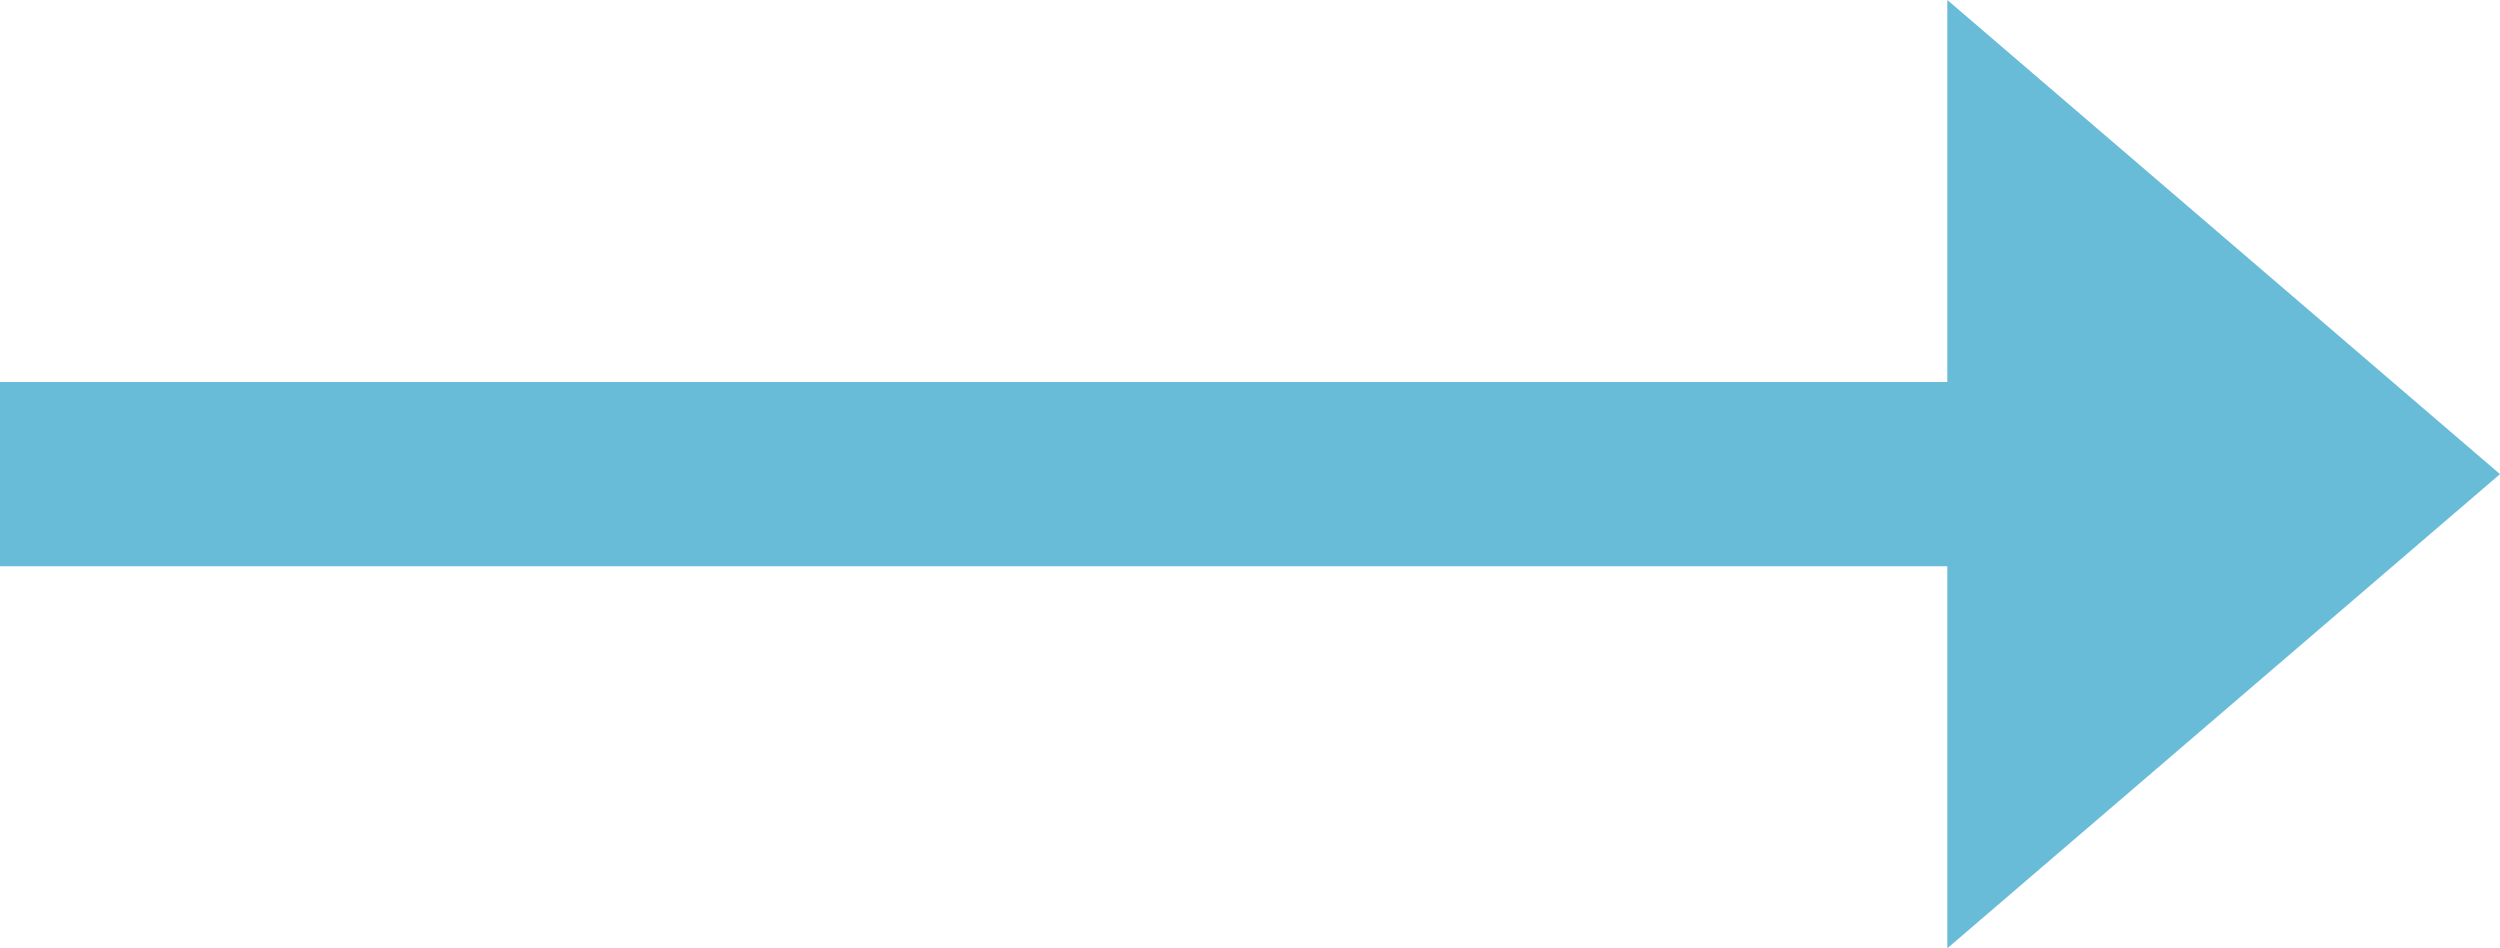 <?xml version="1.0" encoding="UTF-8"?>
<svg width="29px" height="11px" viewBox="0 0 29 11" version="1.1" xmlns="http://www.w3.org/2000/svg" xmlns:xlink="http://www.w3.org/1999/xlink">
    <!-- Generator: Sketch 48.2 (47327) - http://www.bohemiancoding.com/sketch -->
    <title>arrow</title>
    <desc>Created with Sketch.</desc>
    <defs></defs>
    <g id="Packtalk-Bold" stroke="none" stroke-width="1" fill="none" fill-rule="evenodd" transform="translate(-632, -8777)">
        <g id="arrow" transform="translate(632, 8777)" fill="#68BCD8" fill-rule="nonzero">
            <polygon id="Combined-Shape" points="22.589 4.431 22.589 0 29 5.5 22.589 11 22.589 6.569 0 6.569 0 4.431"></polygon>
        </g>
    </g>
</svg>